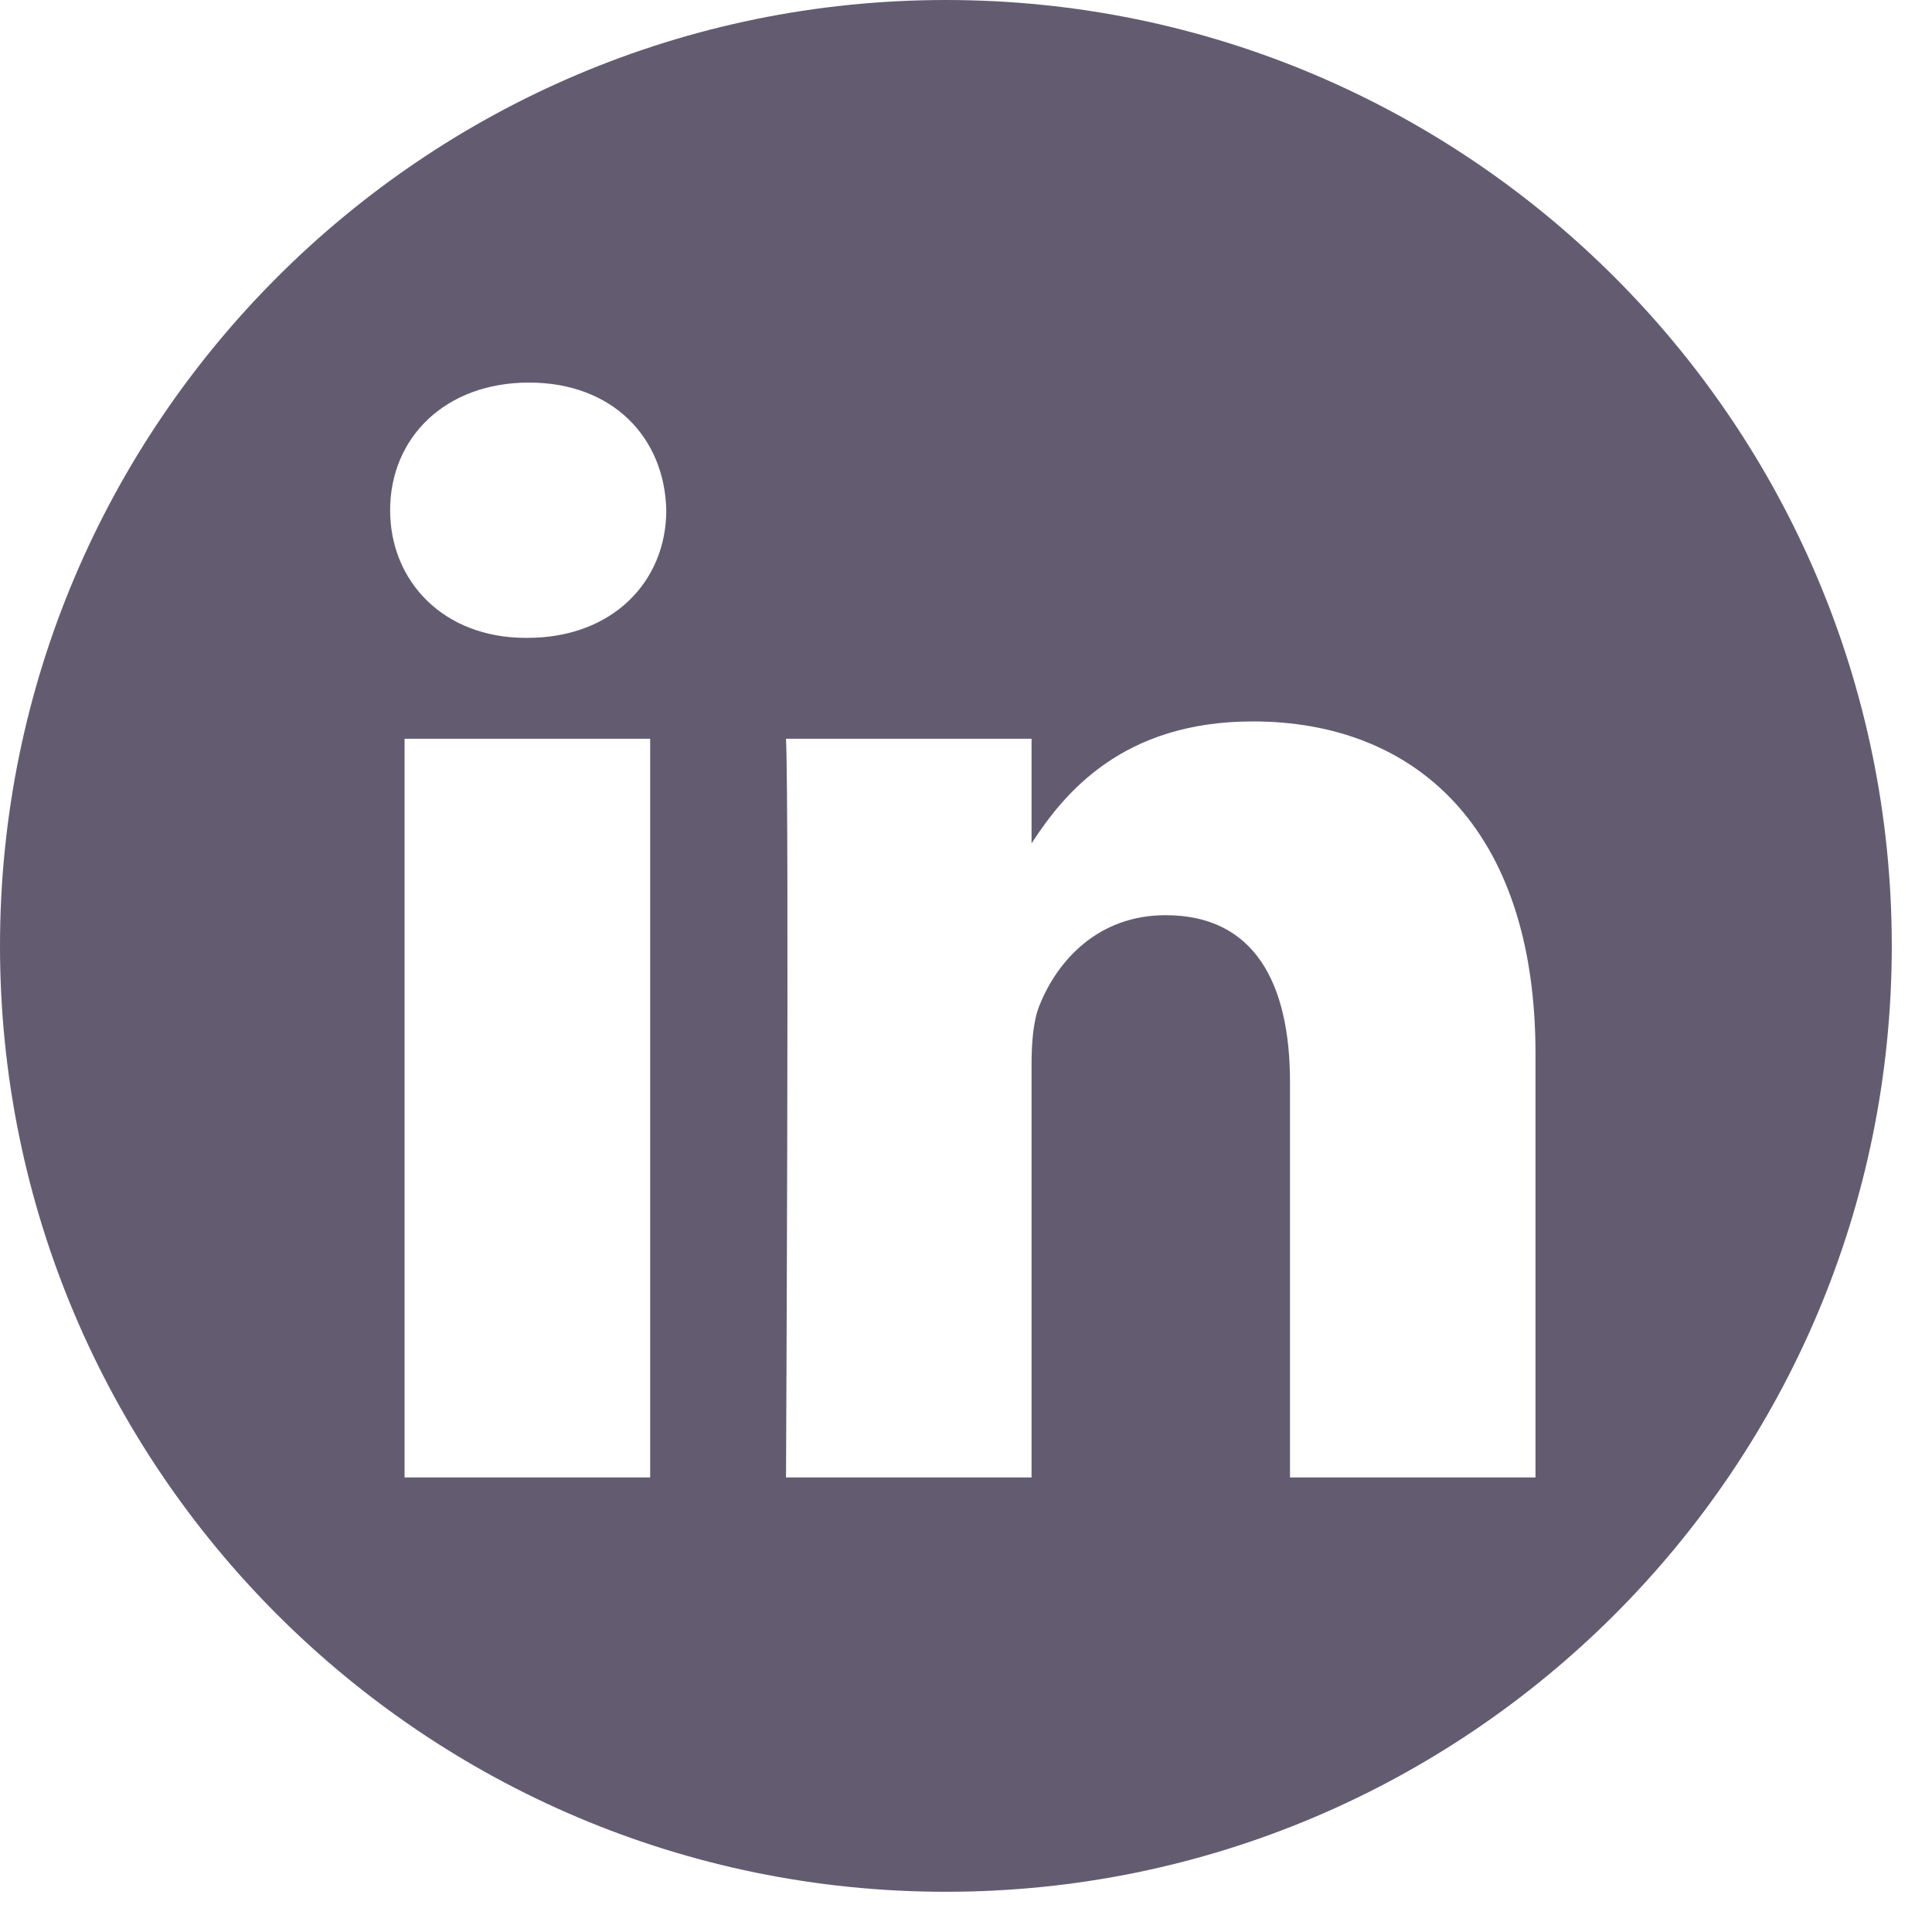 <svg width="44" height="44" viewBox="0 0 44 44" fill="none" xmlns="http://www.w3.org/2000/svg">
<path fill-rule="evenodd" clip-rule="evenodd" d="M21.542 0C33.431 0 43.084 9.653 43.084 21.542C43.084 33.431 33.431 43.084 21.542 43.084C9.653 43.084 0 33.431 0 21.542C0 9.653 9.653 0 21.542 0ZM14.807 33.648V16.825H9.214V33.648H14.807ZM34.97 33.648V24.001C34.97 18.834 32.211 16.43 28.532 16.43C25.566 16.43 24.237 18.061 23.493 19.207V16.825H17.901C17.976 18.404 17.901 33.648 17.901 33.648H23.493V24.253C23.493 23.75 23.529 23.247 23.677 22.888C24.081 21.884 25.001 20.843 26.546 20.843C28.568 20.843 29.379 22.387 29.379 24.647V33.648H34.97ZM12.048 8.713C10.135 8.713 8.885 9.971 8.885 11.62C8.885 13.235 10.097 14.527 11.974 14.527H12.01C13.96 14.527 15.174 13.235 15.174 11.62C15.138 9.971 13.96 8.713 12.048 8.713Z" fill="#635C71"/>
</svg>
